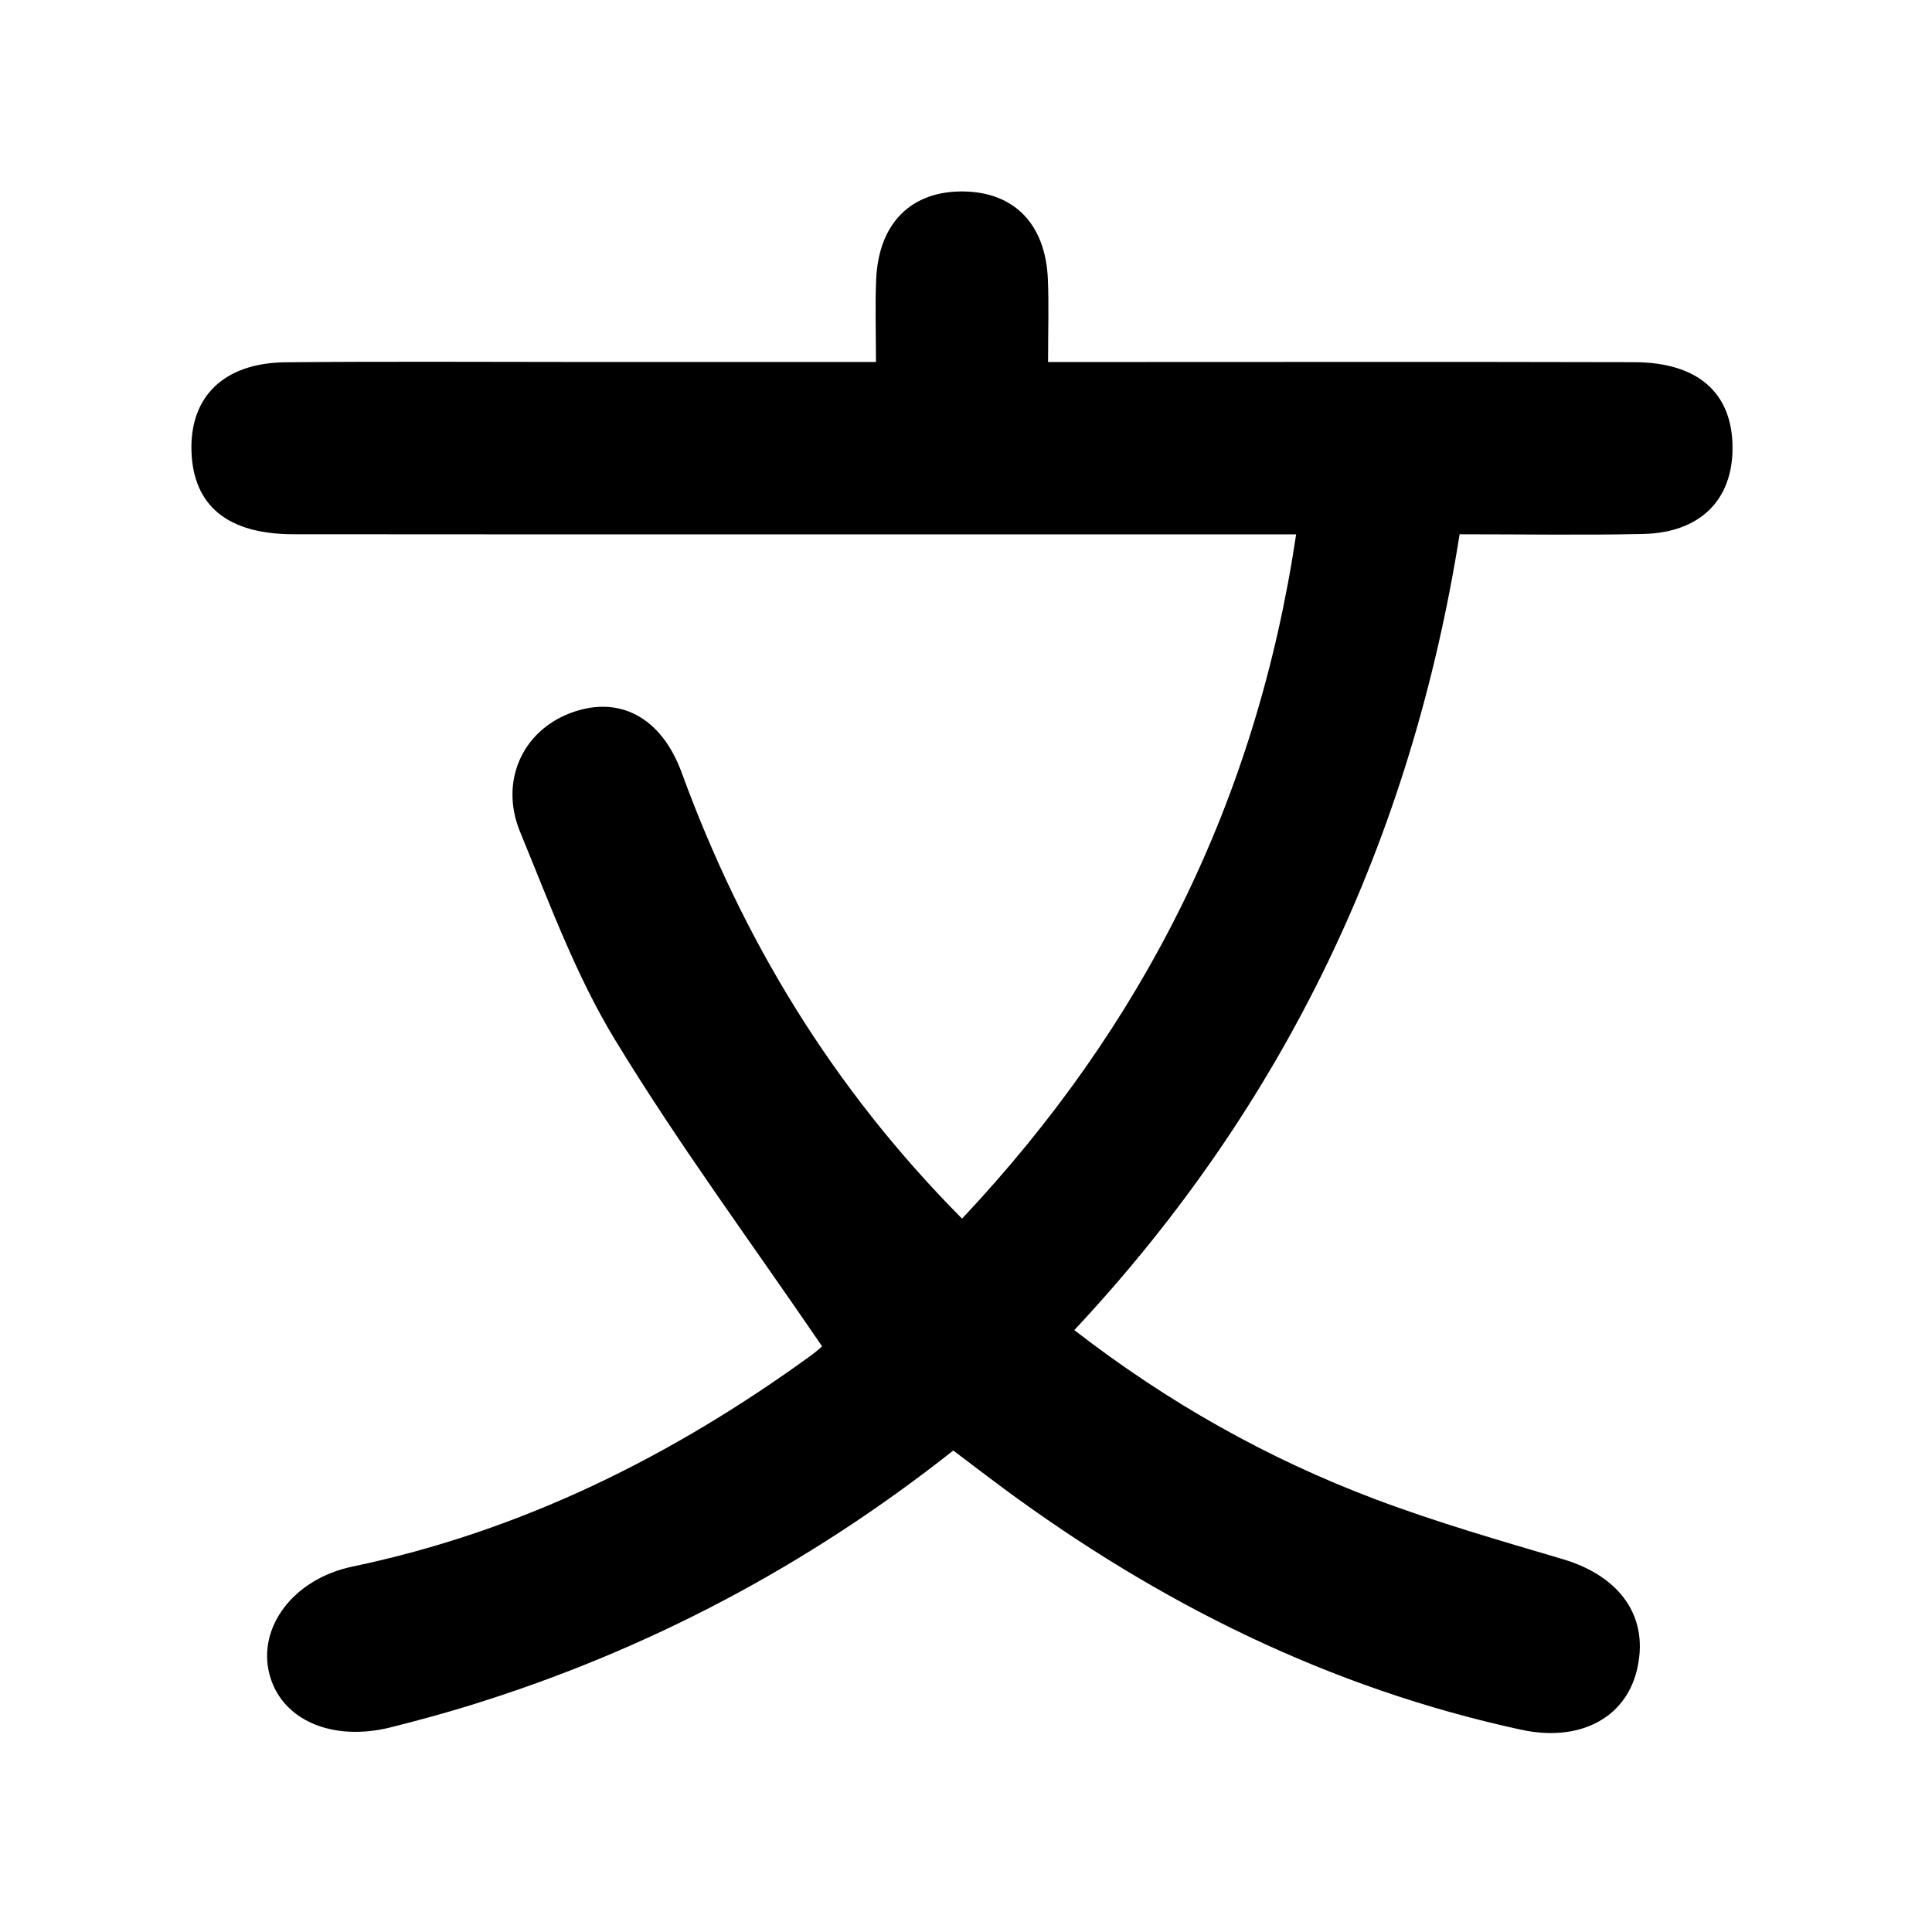 <?xml version="1.0" encoding="UTF-8"?>
<svg id="Camada_1" data-name="Camada 1" xmlns="http://www.w3.org/2000/svg" viewBox="0 0 500 500">
  <defs>
    <style>
      .cls-1 {
        fill: #000;
        stroke-width: 0px;
      }
    </style>
  </defs>
  <path class="cls-1" d="M246.7,375.4c-37.7,29.81-79.07,51.64-124.45,65.76-6.93,2.16-13.95,4.06-20.99,5.84-15.36,3.88-28.47-1.9-31.53-13.72-3.14-12.14,6.19-24.65,21.48-27.85,43.8-9.16,82.82-28.59,118.78-54.71,1.62-1.18,3.07-2.6,2.75-2.32-18.29-26.81-37.17-52.32-53.59-79.33-10.16-16.71-17.01-35.5-24.52-53.7-5.4-13.07.52-26,12.76-30.74,12.59-4.88,23.7.75,29.05,15.38,15.78,43.18,39.02,81.61,72.54,115.37,47.05-50.03,76.14-108.02,86.46-177.09-5.62,0-10.02,0-14.42,0-81.7,0-163.41.04-245.11-.03-16.98-.01-25.82-7.35-26.35-21.27-.54-14.29,8.33-23.07,24.33-23.23,25.62-.25,51.24-.08,76.86-.08,24.85,0,49.7,0,75.95,0,0-7.72-.24-14.53.05-21.33.62-14.63,9.11-23.02,22.7-22.8,13.09.22,21.14,8.49,21.74,22.72.28,6.55.05,13.12.05,21.42,4.53,0,8.5,0,12.48,0,46.39,0,92.78-.08,139.18.04,16.58.04,25.44,7.96,25.48,22.12.04,13.56-8.4,22.02-23.14,22.34-15.53.34-31.06.08-47.49.08-12.51,78.8-45,147.46-99.72,205.96,24.22,18.74,50.03,33.27,77.96,43.79,15.82,5.96,32.14,10.66,48.38,15.46,15.26,4.51,22.69,15.38,19.16,29.13-3.14,12.2-14.95,18.28-29.86,15.04-49.54-10.73-93.83-32.75-134.37-62.76-3.89-2.88-7.73-5.83-12.57-9.49Z"/>
</svg>